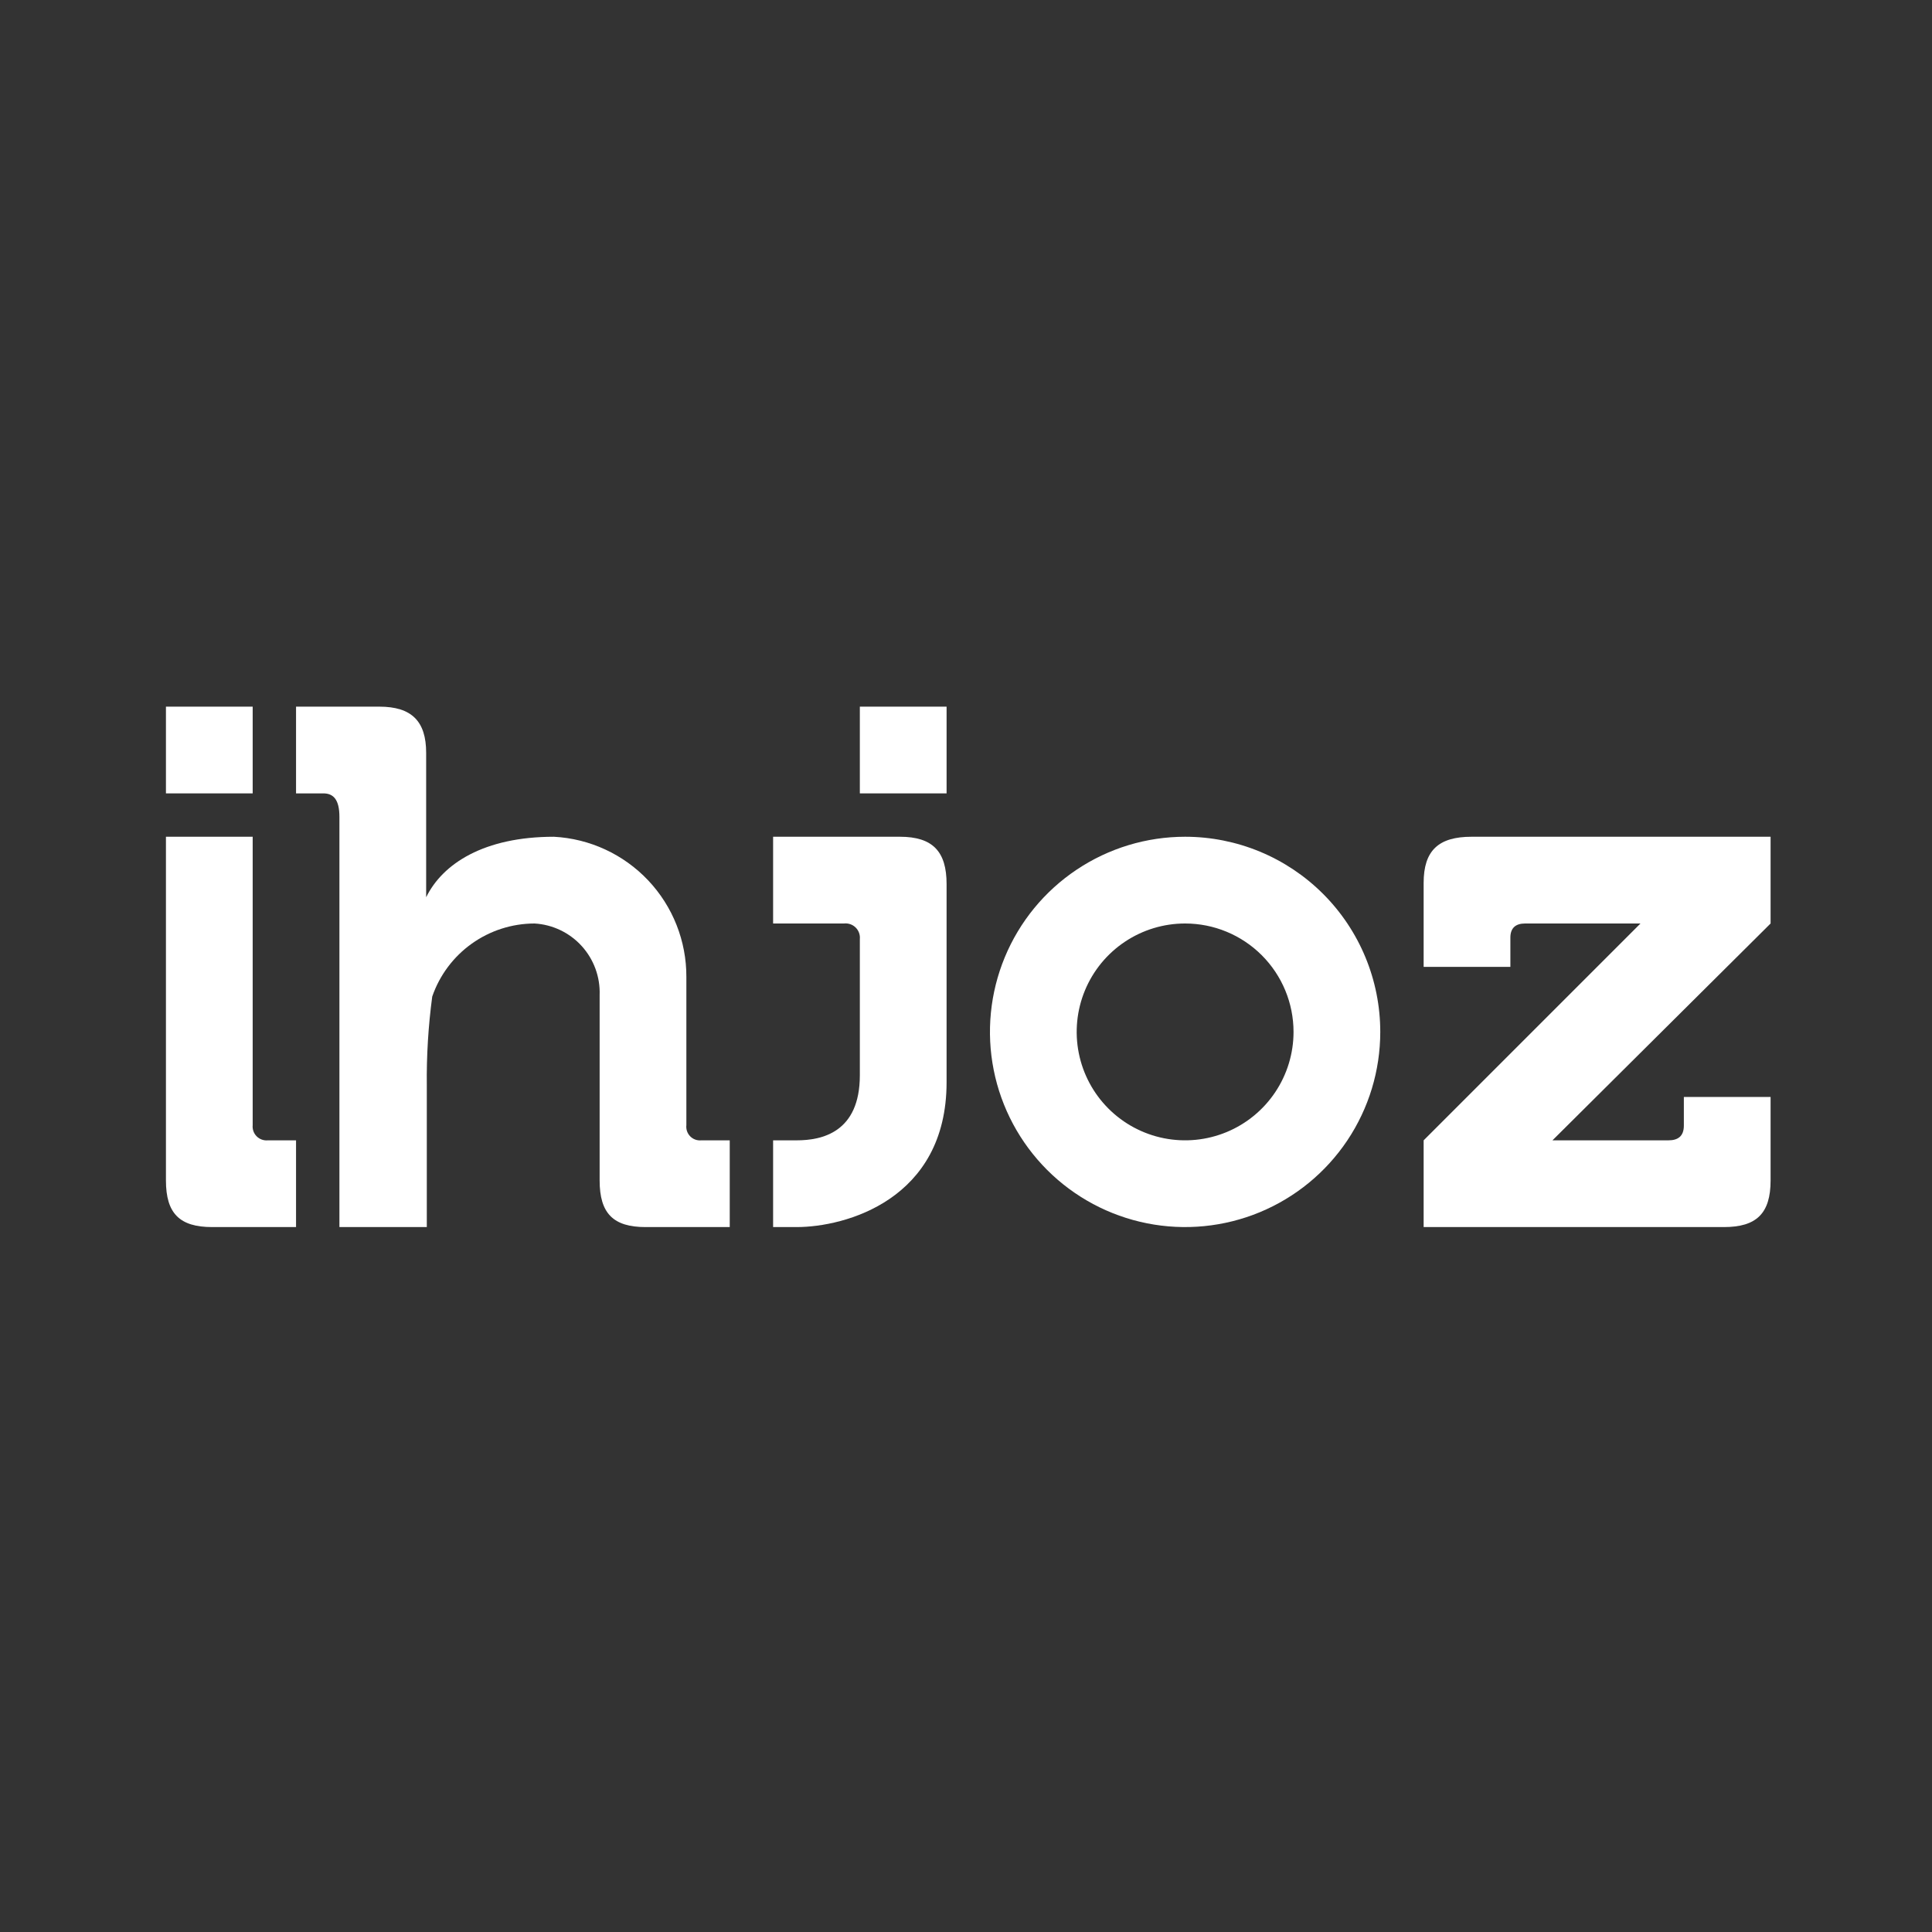 <svg width="301" height="301" viewBox="0 0 301 301" fill="none" xmlns="http://www.w3.org/2000/svg">
<rect x="0" y="0" width="301" height="301" fill="#333333" stroke="none"/>
<path d="M39.367 110.094H25.853V123.607H39.367V110.094Z" fill="white"/>
<path d="M147.475 110.094H133.961V123.607H147.475V110.094Z" fill="white"/>
<path d="M39.367 175.296V130.363H25.853V183.911C25.853 189.046 27.982 191.174 33.049 191.174H46.123V177.661H41.732C41.413 177.692 41.092 177.653 40.791 177.545C40.489 177.437 40.216 177.264 39.989 177.038C39.763 176.812 39.59 176.538 39.482 176.237C39.375 175.935 39.335 175.614 39.367 175.296Z" fill="white"/>
<path d="M52.88 127.256C52.88 124.519 51.901 123.607 50.38 123.607H46.123V110.094H59.096C64.13 110.094 66.394 112.357 66.394 117.29V139.79C68.961 134.553 75.414 130.364 86.293 130.364C91.882 130.659 97.144 133.094 100.987 137.163C104.83 141.233 106.959 146.625 106.934 152.222V175.296C106.897 175.613 106.932 175.934 107.035 176.235C107.139 176.537 107.309 176.811 107.532 177.038C107.756 177.265 108.028 177.439 108.328 177.547C108.628 177.655 108.948 177.694 109.265 177.661H113.691V191.175H100.583C95.549 191.175 93.421 189.046 93.421 183.911V155.026C93.523 152.212 92.519 149.47 90.625 147.386C88.731 145.303 86.097 144.043 83.286 143.878C79.774 143.882 76.351 144.981 73.493 147.022C70.635 149.062 68.484 151.943 67.34 155.263C66.726 159.854 66.444 164.483 66.495 169.114V191.175H52.88V127.256Z" fill="white"/>
<path d="M124.13 177.661C128.015 177.661 133.961 176.444 133.961 167.525V146.309C133.993 145.979 133.952 145.645 133.838 145.333C133.725 145.021 133.544 144.738 133.308 144.505C133.071 144.272 132.786 144.095 132.472 143.986C132.159 143.877 131.825 143.84 131.495 143.877H120.448V130.363H140.211C145.346 130.363 147.475 132.694 147.475 137.728V168.607C147.475 186.951 131.63 191.174 124.13 191.174H120.448V177.661H124.13Z" fill="white"/>
<path d="M221.799 177.661L255.583 143.877H237.61C236.123 143.877 235.313 144.586 235.313 146.073V150.634H221.799V137.559C221.799 132.492 224.13 130.363 229.265 130.363H275.853V143.877L241.867 177.661H259.941C261.461 177.661 262.34 176.985 262.34 175.363V170.904H275.853V183.911C275.853 189.046 273.657 191.174 268.59 191.174H221.799V177.661Z" fill="white"/>
<path d="M215.042 160.769C215.042 166.782 213.259 172.661 209.918 177.661C206.577 182.661 201.828 186.558 196.273 188.86C190.717 191.161 184.603 191.763 178.705 190.59C172.807 189.417 167.389 186.521 163.137 182.269C158.885 178.016 155.989 172.599 154.816 166.7C153.642 160.802 154.245 154.689 156.546 149.133C158.847 143.577 162.744 138.829 167.745 135.488C172.745 132.147 178.623 130.363 184.637 130.363C192.701 130.363 200.435 133.567 206.137 139.269C211.839 144.971 215.042 152.705 215.042 160.769ZM184.637 143.877C181.296 143.877 178.03 144.867 175.252 146.724C172.474 148.58 170.309 151.218 169.031 154.304C167.752 157.391 167.418 160.787 168.07 164.064C168.721 167.341 170.33 170.351 172.692 172.713C175.055 175.075 178.065 176.684 181.341 177.336C184.618 177.988 188.015 177.653 191.101 176.375C194.188 175.096 196.826 172.931 198.682 170.153C200.538 167.375 201.529 164.11 201.529 160.769C201.529 156.289 199.749 151.992 196.581 148.824C193.413 145.656 189.117 143.877 184.637 143.877Z" fill="white"/>
</svg>
